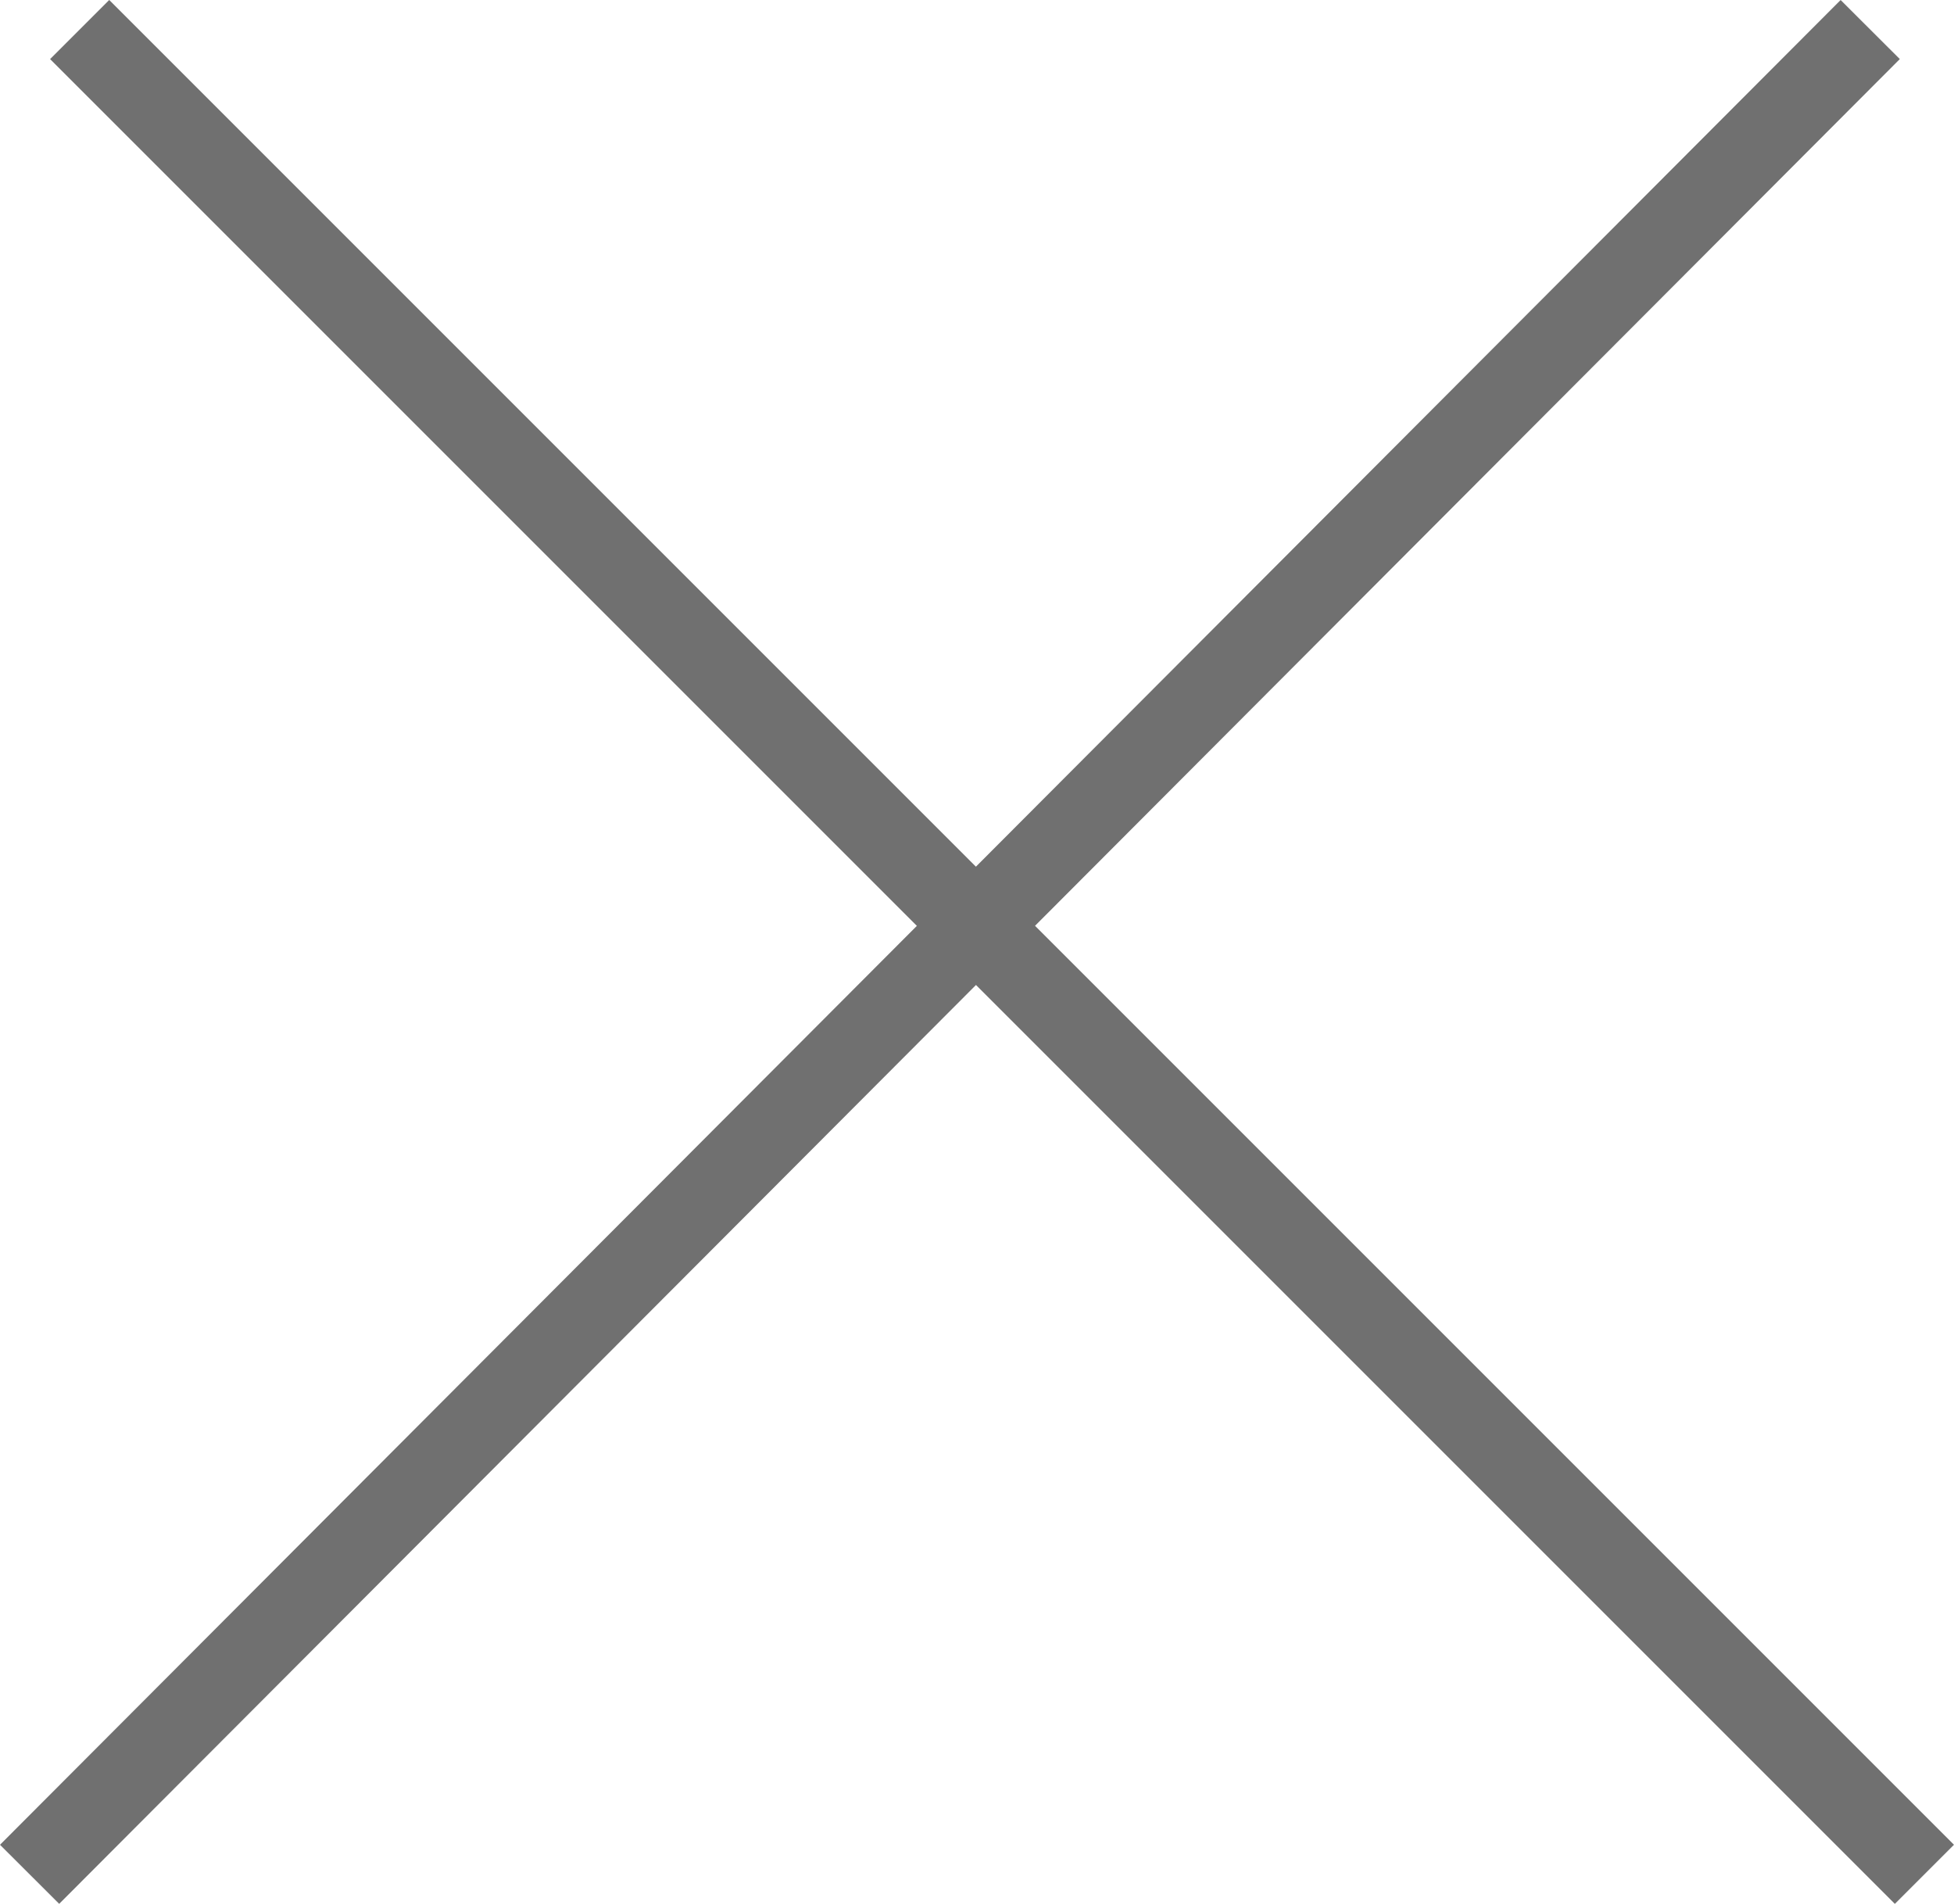<svg xmlns="http://www.w3.org/2000/svg" width="35.054" height="34.155" viewBox="0 0 35.054 34.155">
  <g id="グループ_5895" data-name="グループ 5895" transform="translate(-349.862 -1025.072)">
    <line id="線_23" data-name="線 23" x2="33.094" y2="33.094" transform="translate(351.291 1025.602)" fill="none" stroke="#707070" stroke-width="1.5"/>
    <line id="線_24" data-name="線 24" x1="33.02" y2="33.094" transform="translate(350.393 1025.602)" fill="none" stroke="#707070" stroke-width="1.5"/>
  </g>
</svg>
